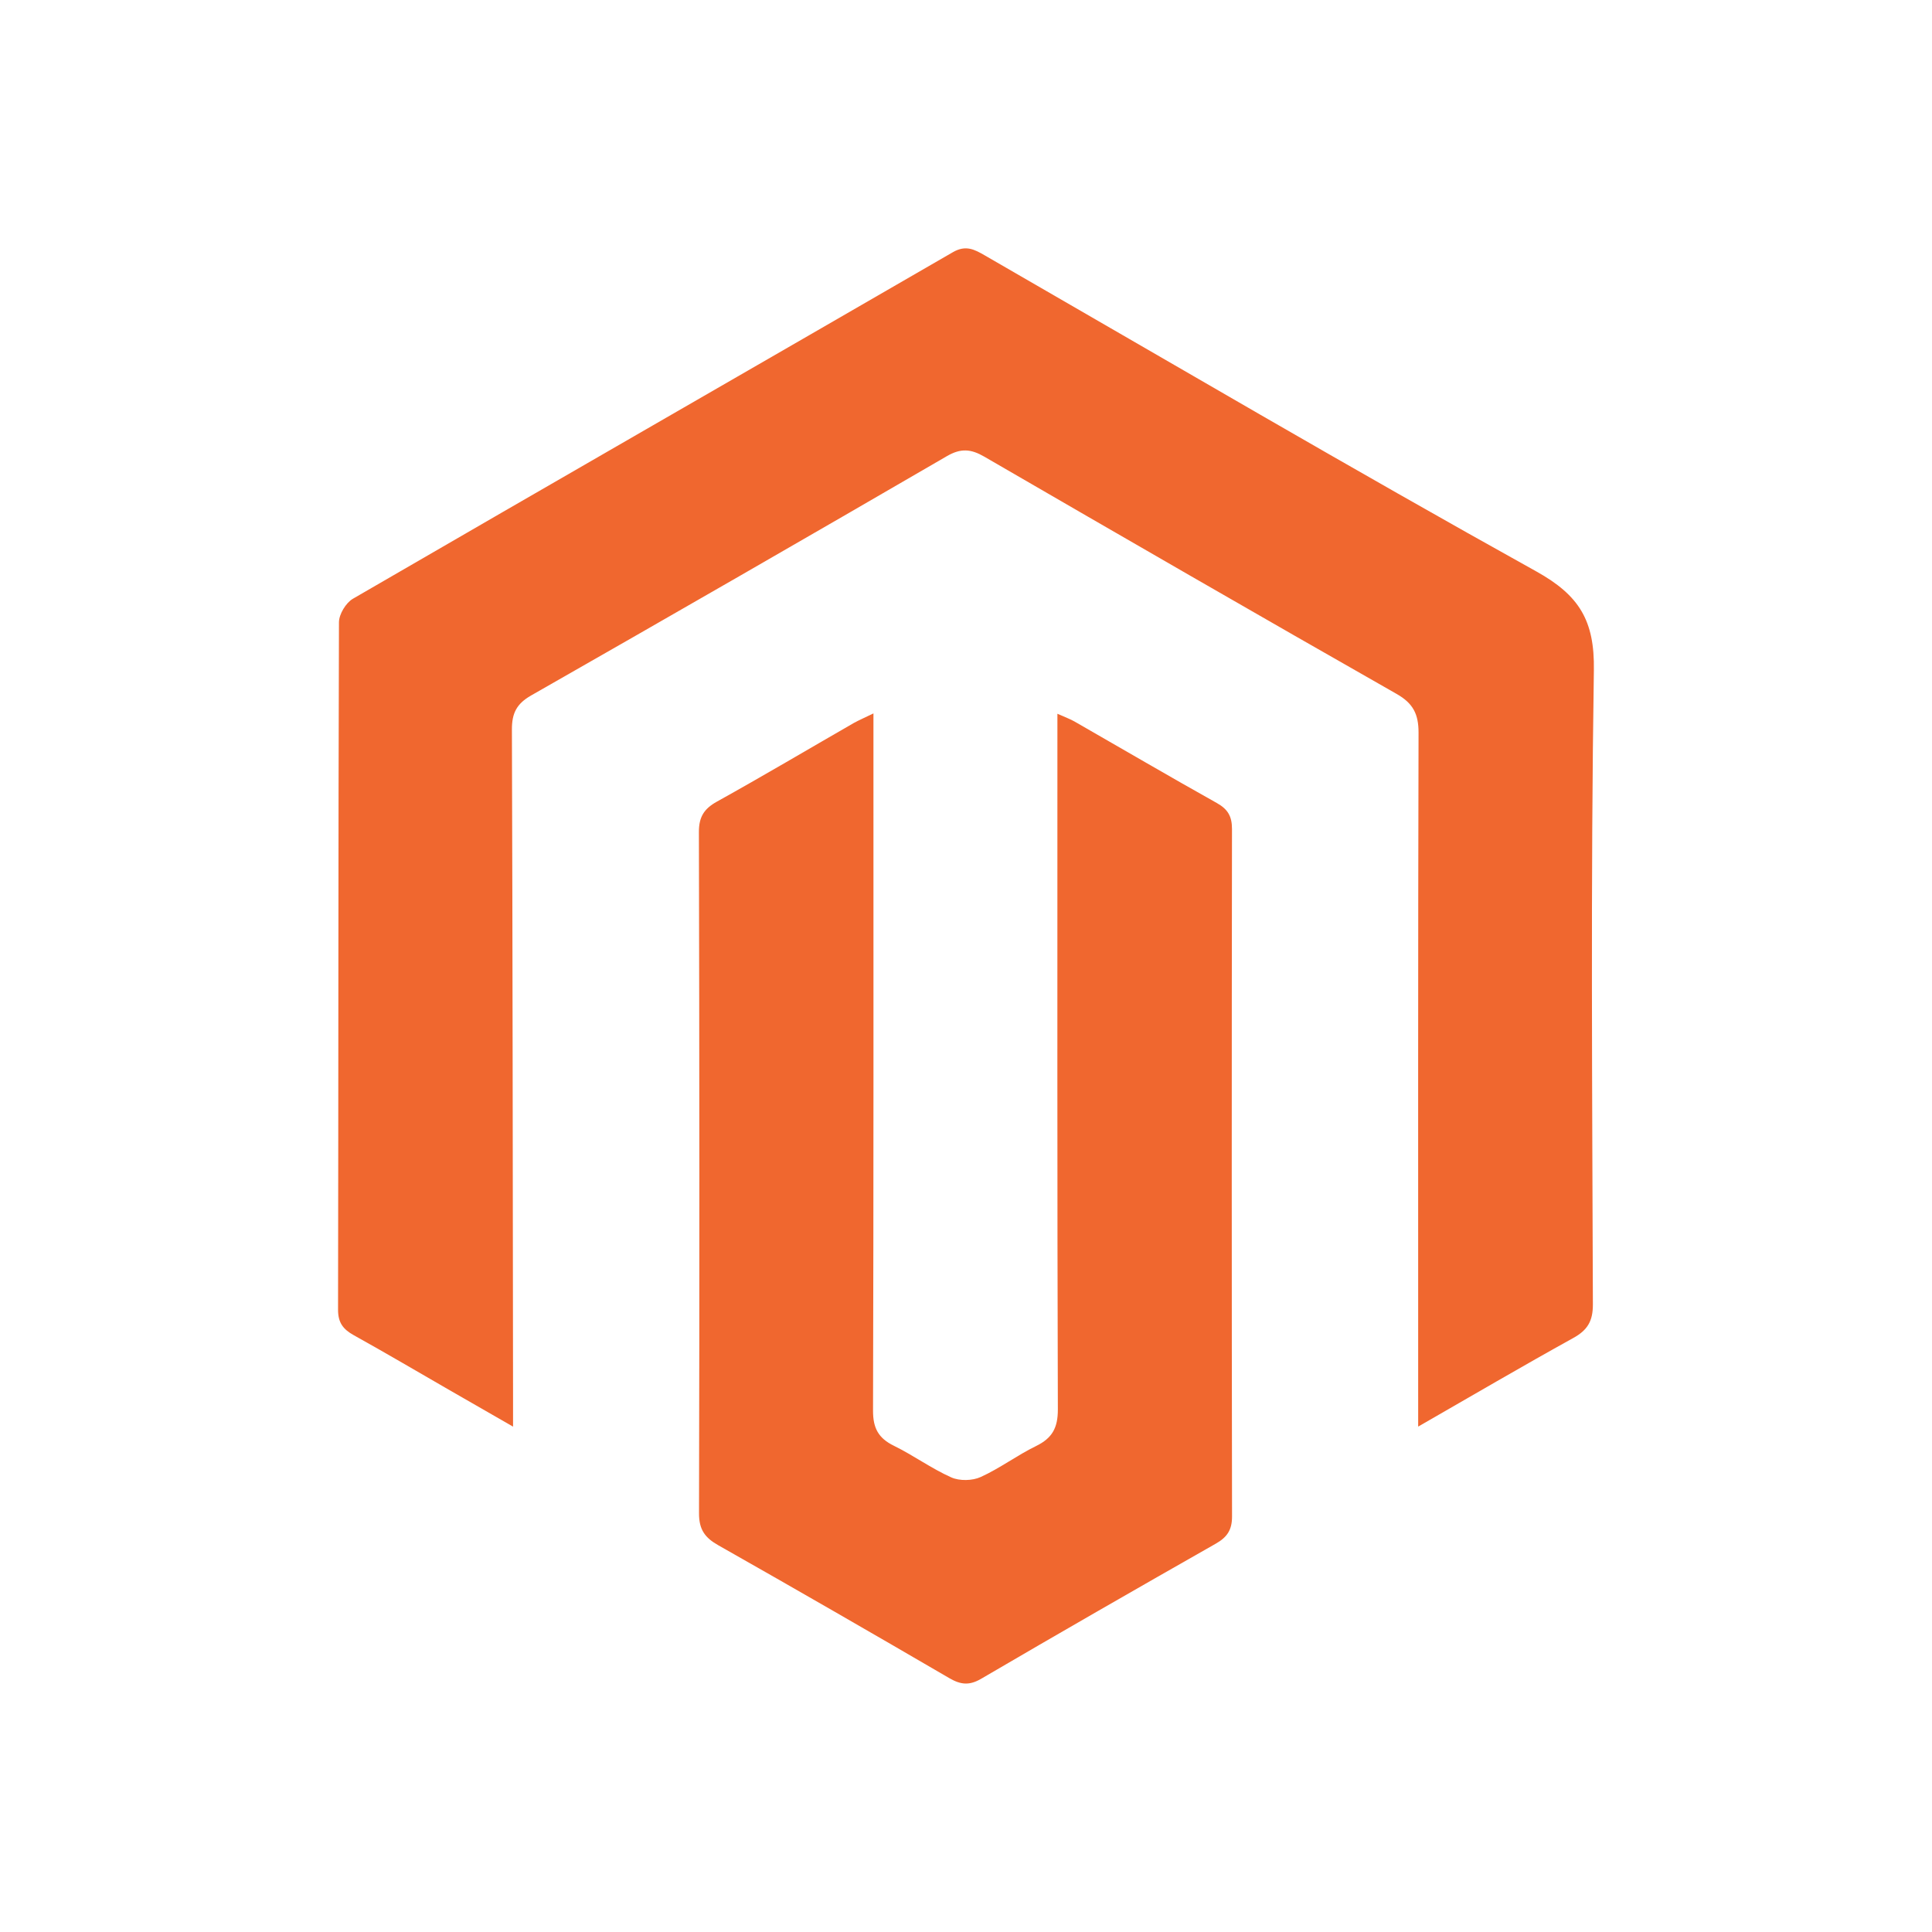 <svg width="160" height="160" viewBox="0 0 160 160" fill="none" xmlns="http://www.w3.org/2000/svg">
<title>Magento</title>
<path d="M117.447 118.145C117.447 117.094 117.447 116.423 117.447 115.749C117.447 97.392 117.43 79.038 117.478 60.681C117.481 59.146 117.035 58.247 115.657 57.465C104.247 50.97 92.875 44.405 81.516 37.819C80.414 37.179 79.573 37.104 78.42 37.775C66.966 44.429 55.488 51.035 43.983 57.597C42.778 58.285 42.39 59.074 42.394 60.417C42.455 78.885 42.465 97.354 42.489 115.823C42.489 116.484 42.489 117.142 42.489 118.148C40.546 117.03 38.896 116.084 37.245 115.135C34.598 113.61 31.964 112.058 29.293 110.573C28.415 110.085 27.993 109.536 27.996 108.461C28.03 89.484 28.01 70.507 28.071 51.53C28.075 50.869 28.643 49.926 29.225 49.587C45.769 39.992 62.358 30.465 78.913 20.886C79.978 20.269 80.7 20.656 81.55 21.147C96.751 29.909 111.883 38.796 127.22 47.317C130.8 49.306 132.062 51.401 131.998 55.502C131.729 73.008 131.865 90.518 131.916 108.028C131.919 109.407 131.474 110.156 130.286 110.81C126.09 113.132 121.949 115.559 117.447 118.145Z" fill="#F0672F"/>
<path d="M72.335 59.081C72.335 60.077 72.335 60.748 72.335 61.419C72.335 79.888 72.352 98.36 72.301 116.829C72.298 118.276 72.747 119.103 74.026 119.731C75.65 120.527 77.133 121.615 78.78 122.351C79.464 122.656 80.526 122.635 81.217 122.32C82.806 121.598 84.231 120.52 85.804 119.754C87.144 119.1 87.611 118.243 87.607 116.721C87.549 98.252 87.57 79.78 87.57 61.311C87.57 60.653 87.57 59.992 87.57 59.111C88.213 59.399 88.621 59.541 88.992 59.755C92.922 62.006 96.829 64.297 100.78 66.507C101.692 67.019 102.028 67.615 102.028 68.649C102.001 87.626 102.001 106.607 102.032 125.584C102.035 126.703 101.627 127.306 100.677 127.845C94.181 131.536 87.702 135.257 81.254 139.03C80.274 139.603 79.553 139.521 78.617 138.976C72.26 135.271 65.887 131.597 59.483 127.97C58.38 127.347 57.887 126.672 57.89 125.333C57.934 106.525 57.924 87.714 57.88 68.906C57.877 67.666 58.295 66.985 59.37 66.388C63.178 64.273 66.928 62.05 70.705 59.877C71.131 59.64 71.59 59.447 72.335 59.081Z" fill="#F0672F"/>
</svg>
